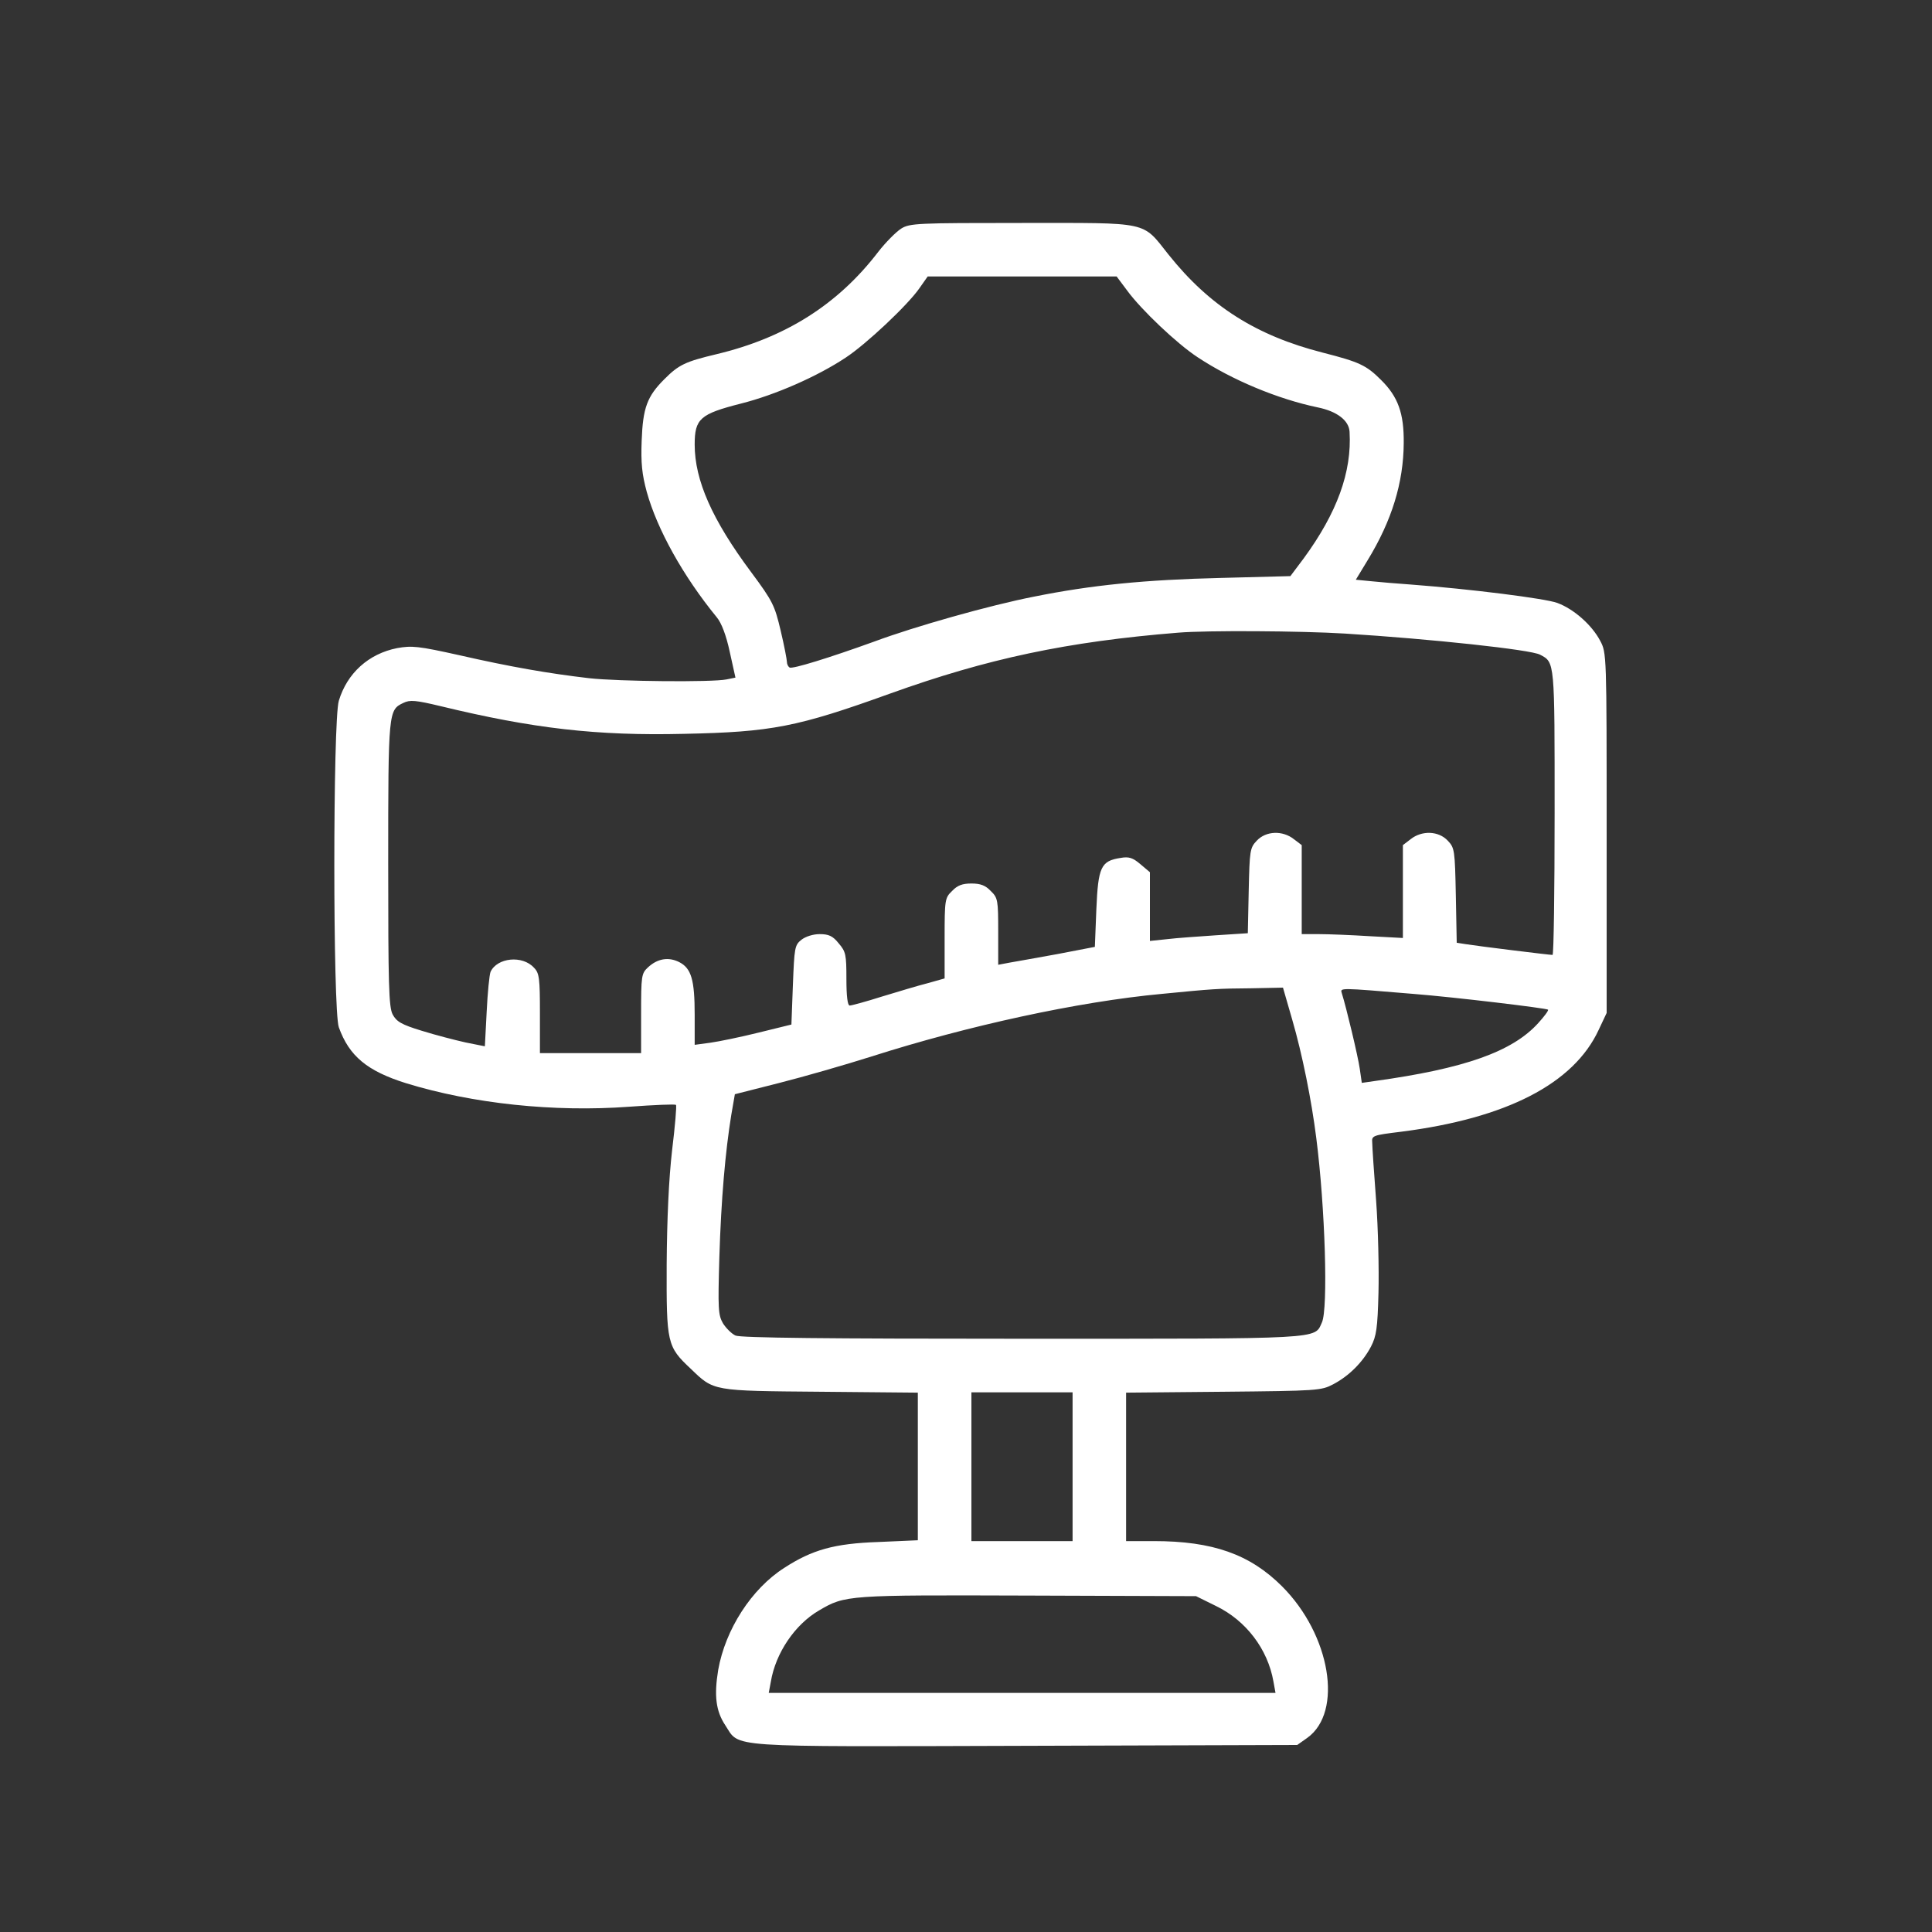 <svg width="30" height="30" viewBox="0 0 30 30" fill="none" xmlns="http://www.w3.org/2000/svg">
<rect x="0" y="0" width="30" height="30" fill="#333333" stroke="none"/>
<path d="M13.993 3.55C13.915 3.6 13.753 3.762 13.638 3.91C13.009 4.732 12.191 5.245 11.129 5.499C10.644 5.615 10.542 5.661 10.316 5.888C10.047 6.156 9.983 6.336 9.964 6.839C9.95 7.19 9.969 7.366 10.043 7.639C10.205 8.221 10.607 8.946 11.129 9.584C11.203 9.672 11.277 9.866 11.332 10.124L11.42 10.522L11.281 10.55C11.059 10.596 9.599 10.582 9.147 10.531C8.514 10.457 7.927 10.355 7.137 10.175C6.494 10.032 6.397 10.023 6.166 10.064C5.723 10.152 5.39 10.453 5.261 10.882C5.168 11.192 5.168 15.688 5.261 15.951C5.422 16.399 5.7 16.63 6.305 16.82C7.34 17.138 8.601 17.272 9.775 17.185C10.158 17.157 10.486 17.143 10.496 17.157C10.51 17.166 10.482 17.485 10.436 17.864C10.385 18.307 10.357 18.927 10.352 19.633C10.348 20.858 10.357 20.909 10.727 21.255C11.087 21.602 11.055 21.597 12.741 21.611L14.252 21.625V22.771V23.917L13.642 23.944C12.958 23.967 12.612 24.064 12.178 24.346C11.669 24.67 11.263 25.303 11.152 25.931C11.087 26.328 11.115 26.569 11.263 26.791C11.494 27.142 11.203 27.123 15.925 27.109L20.143 27.096L20.3 26.985C20.859 26.583 20.661 25.386 19.908 24.633C19.409 24.134 18.831 23.93 17.916 23.93H17.486V22.78V21.625L19.002 21.611C20.457 21.597 20.517 21.593 20.702 21.495C20.947 21.366 21.16 21.154 21.289 20.909C21.372 20.747 21.391 20.627 21.405 20.072C21.414 19.717 21.4 19.07 21.368 18.64C21.335 18.206 21.308 17.804 21.308 17.744C21.298 17.633 21.312 17.628 21.76 17.573C23.391 17.365 24.436 16.829 24.824 15.992L24.948 15.729V12.934C24.948 10.152 24.948 10.138 24.847 9.949C24.718 9.704 24.436 9.455 24.181 9.362C23.997 9.293 22.819 9.145 21.899 9.076C21.696 9.062 21.423 9.039 21.289 9.025L21.053 9.002L21.238 8.697C21.613 8.082 21.793 7.495 21.797 6.881C21.802 6.419 21.71 6.16 21.442 5.897C21.215 5.67 21.104 5.62 20.541 5.476C19.51 5.213 18.785 4.755 18.147 3.956C17.727 3.429 17.875 3.462 15.869 3.462C14.248 3.462 14.127 3.466 13.993 3.55ZM17.505 4.515C17.722 4.811 18.277 5.338 18.595 5.546C19.131 5.901 19.843 6.197 20.462 6.326C20.762 6.387 20.947 6.53 20.956 6.705C20.993 7.329 20.762 7.962 20.245 8.669L20.037 8.946L18.96 8.974C17.778 9.002 16.946 9.085 16.054 9.265C15.37 9.399 14.206 9.727 13.573 9.963C12.884 10.212 12.302 10.393 12.261 10.365C12.238 10.351 12.219 10.314 12.219 10.277C12.219 10.245 12.178 10.027 12.122 9.792C12.03 9.404 12.002 9.339 11.665 8.886C11.059 8.073 10.787 7.458 10.787 6.904C10.787 6.502 10.87 6.428 11.508 6.266C12.039 6.132 12.69 5.846 13.129 5.555C13.448 5.347 14.095 4.737 14.275 4.478L14.405 4.293H15.874H17.339L17.505 4.515ZM20.883 9.838C22.213 9.921 23.775 10.088 23.914 10.166C24.145 10.286 24.14 10.263 24.14 12.62C24.14 13.835 24.126 14.828 24.108 14.828C24.057 14.828 22.939 14.69 22.768 14.662L22.62 14.639L22.606 13.904C22.592 13.202 22.587 13.165 22.481 13.054C22.338 12.901 22.079 12.892 21.904 13.031L21.784 13.123V13.844V14.565L21.266 14.537C20.98 14.519 20.624 14.505 20.48 14.505H20.213V13.816V13.123L20.092 13.031C19.917 12.892 19.658 12.901 19.515 13.054C19.409 13.165 19.404 13.206 19.39 13.83L19.376 14.491L18.882 14.523C18.609 14.542 18.267 14.565 18.124 14.583L17.856 14.611V14.075V13.544L17.708 13.419C17.588 13.317 17.528 13.299 17.399 13.322C17.094 13.368 17.052 13.465 17.024 14.121L17.001 14.703L16.424 14.814C16.105 14.87 15.768 14.934 15.675 14.948L15.5 14.981V14.463C15.5 13.978 15.495 13.941 15.384 13.835C15.301 13.747 15.223 13.719 15.084 13.719C14.945 13.719 14.867 13.747 14.784 13.835C14.673 13.941 14.668 13.969 14.668 14.569V15.193L14.405 15.267C14.257 15.304 13.938 15.401 13.693 15.475C13.448 15.553 13.222 15.614 13.194 15.614C13.162 15.614 13.143 15.475 13.143 15.202C13.143 14.823 13.134 14.777 13.023 14.648C12.931 14.532 12.866 14.505 12.727 14.505C12.626 14.505 12.51 14.542 12.445 14.592C12.339 14.676 12.335 14.717 12.312 15.295L12.289 15.909L11.78 16.034C11.503 16.103 11.161 16.173 11.032 16.191L10.787 16.224V15.761C10.787 15.216 10.736 15.036 10.546 14.939C10.38 14.856 10.209 14.884 10.061 15.022C9.96 15.115 9.955 15.156 9.955 15.738V16.353H9.17H8.384V15.738C8.384 15.193 8.375 15.11 8.292 15.027C8.112 14.828 7.719 14.87 7.617 15.091C7.599 15.138 7.571 15.415 7.557 15.711L7.529 16.247L7.229 16.187C7.063 16.15 6.758 16.071 6.55 16.006C6.231 15.909 6.157 15.863 6.097 15.752C6.037 15.637 6.028 15.29 6.028 13.41C6.028 11.039 6.032 11.025 6.263 10.915C6.365 10.864 6.457 10.873 6.841 10.965C8.273 11.312 9.267 11.428 10.625 11.395C11.983 11.367 12.381 11.289 13.818 10.771C15.333 10.226 16.572 9.963 18.295 9.824C18.734 9.787 20.203 9.796 20.883 9.838ZM20.065 15.831C20.222 16.371 20.365 17.083 20.439 17.67C20.578 18.756 20.624 20.322 20.527 20.534C20.407 20.798 20.591 20.788 15.874 20.788C12.848 20.788 11.498 20.775 11.42 20.738C11.36 20.71 11.272 20.622 11.226 20.548C11.152 20.419 11.147 20.322 11.17 19.523C11.198 18.617 11.263 17.882 11.355 17.314L11.411 16.991L12.104 16.815C12.487 16.718 13.129 16.533 13.536 16.404C15.028 15.928 16.743 15.553 18.041 15.433C18.84 15.355 18.905 15.35 19.432 15.346L19.922 15.336L20.065 15.831ZM21.945 15.433C22.592 15.484 24.011 15.655 24.038 15.678C24.048 15.692 23.978 15.785 23.886 15.886C23.484 16.33 22.745 16.593 21.34 16.787L21.146 16.815L21.114 16.593C21.086 16.399 20.906 15.646 20.836 15.424C20.809 15.336 20.781 15.336 21.945 15.433ZM16.655 22.775V23.93H15.869H15.084V22.775V21.62H15.869H16.655V22.775ZM18.882 24.938C19.349 25.164 19.686 25.608 19.774 26.111L19.806 26.287H15.874H11.937L11.97 26.111C12.044 25.668 12.344 25.224 12.718 25.007C13.125 24.767 13.157 24.767 15.962 24.776L18.572 24.785L18.882 24.938Z" fill="white"/>
</svg>
